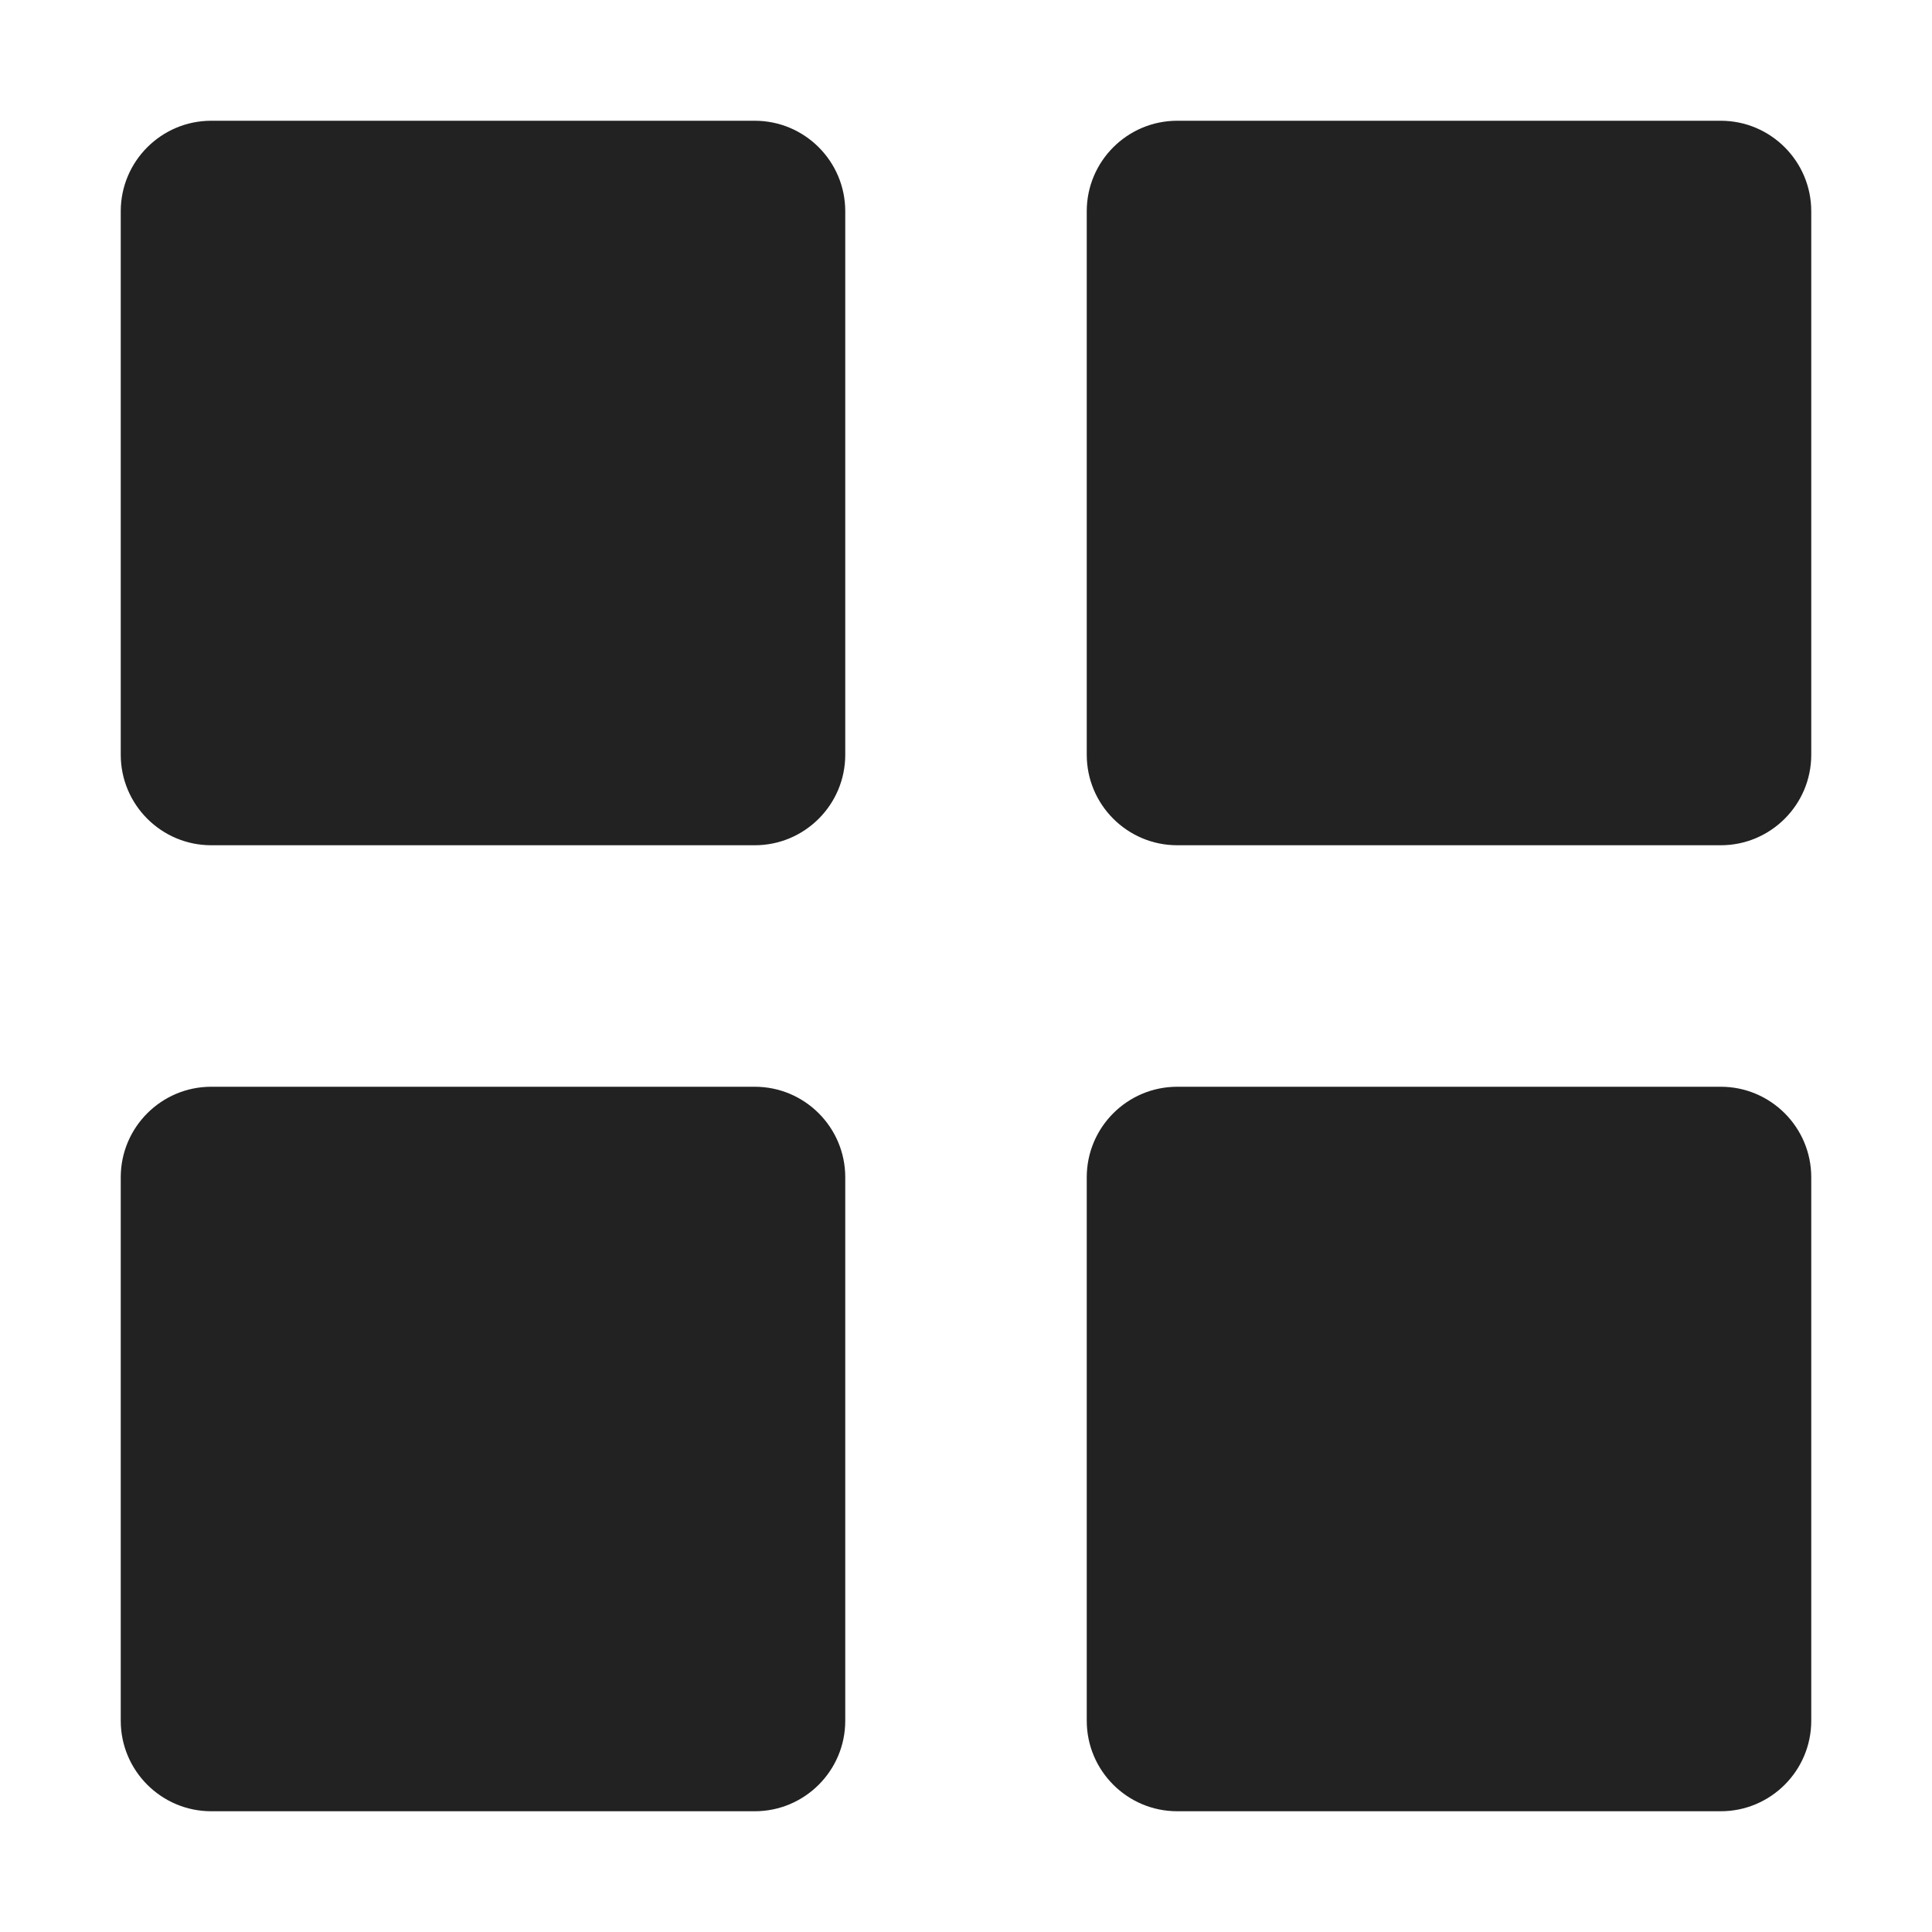 <svg width="12" height="12" viewBox="0 0 12 12" fill="none" xmlns="http://www.w3.org/2000/svg">
<g clip-path="url(#clip0_2475_4073)">
<path d="M10.688 0.75H7.312C7.002 0.75 6.75 1.002 6.75 1.312V4.688C6.75 4.998 7.002 5.25 7.312 5.25H10.688C10.998 5.25 11.25 4.998 11.25 4.688V1.312C11.25 1.002 10.998 0.75 10.688 0.75Z" fill="#222222"/>
<path d="M4.688 0.75H1.312C1.002 0.75 0.75 1.002 0.75 1.312V4.688C0.75 4.998 1.002 5.25 1.312 5.25H4.688C4.998 5.25 5.25 4.998 5.25 4.688V1.312C5.25 1.002 4.998 0.75 4.688 0.75Z" fill="#222222"/>
<path d="M10.688 6.75H7.312C7.002 6.75 6.75 7.002 6.75 7.312V10.688C6.75 10.998 7.002 11.25 7.312 11.25H10.688C10.998 11.25 11.25 10.998 11.25 10.688V7.312C11.25 7.002 10.998 6.75 10.688 6.75Z" fill="#222222"/>
<path d="M4.688 6.75H1.312C1.002 6.75 0.75 7.002 0.75 7.312V10.688C0.75 10.998 1.002 11.25 1.312 11.25H4.688C4.998 11.25 5.25 10.998 5.25 10.688V7.312C5.25 7.002 4.998 6.75 4.688 6.75Z" fill="#222222"/>
</g>
<defs>
<clipPath id="clip0_2475_4073">
<rect width="12" height="12" fill="white"/>
</clipPath>
</defs>
</svg>
